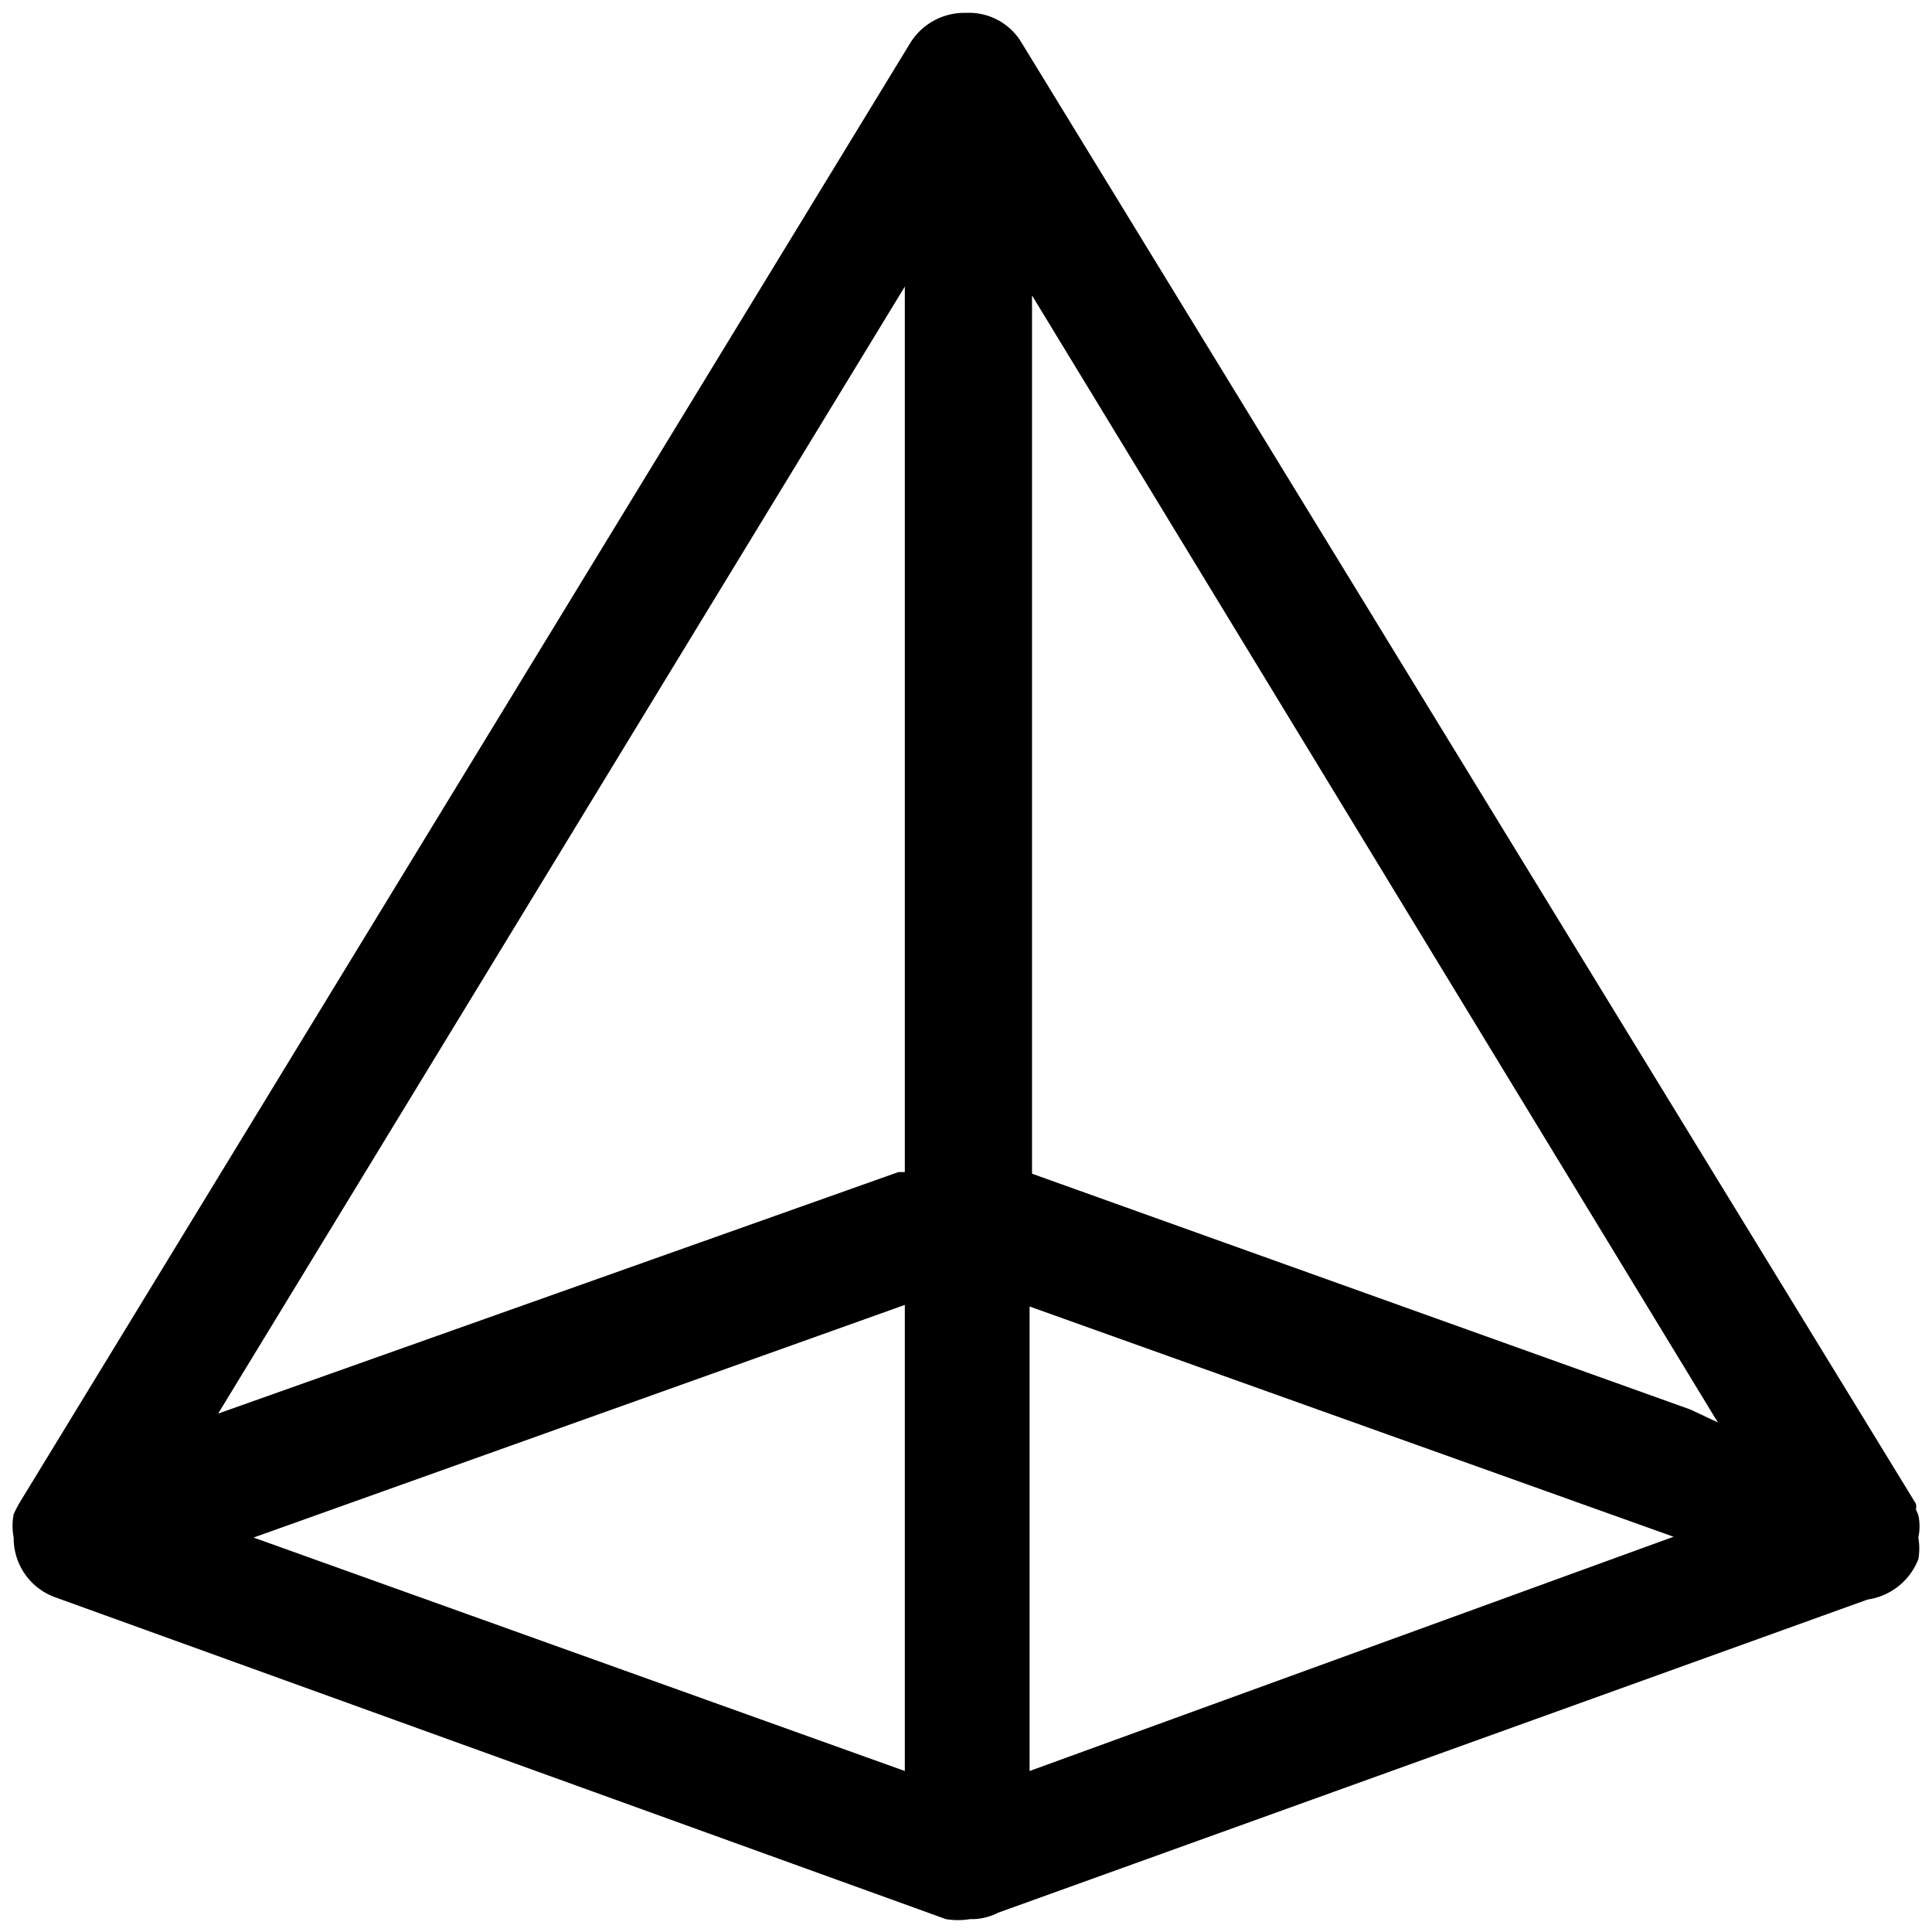 <svg id="图层_1" data-name="图层 1" xmlns="http://www.w3.org/2000/svg" viewBox="0 0 24 24"><title>高可用架构</title><path d="M23.8,18.75a.16.16,0,0,0,0-.07L12.69.53A.76.76,0,0,0,12,.16h0a.79.79,0,0,0-.69.37L.26,18.64a1.4,1.4,0,0,0-.09.17.75.75,0,0,0,0,.29.78.78,0,0,0,.51.74l11.07,4a.91.91,0,0,0,.3,0,.72.72,0,0,0,.35-.08L23.2,19.87a.8.8,0,0,0,.63-.5.77.77,0,0,0,0-.27.66.66,0,0,0,0-.28h0ZM11.24,22l-8.09-2.9,8.09-2.89Zm0-7.44-.08,0-8.45,3,8.53-14ZM12.79,22V16.23l8,2.86ZM21,17.51l-8.18-2.93V3.67l8.52,14Z"/></svg>